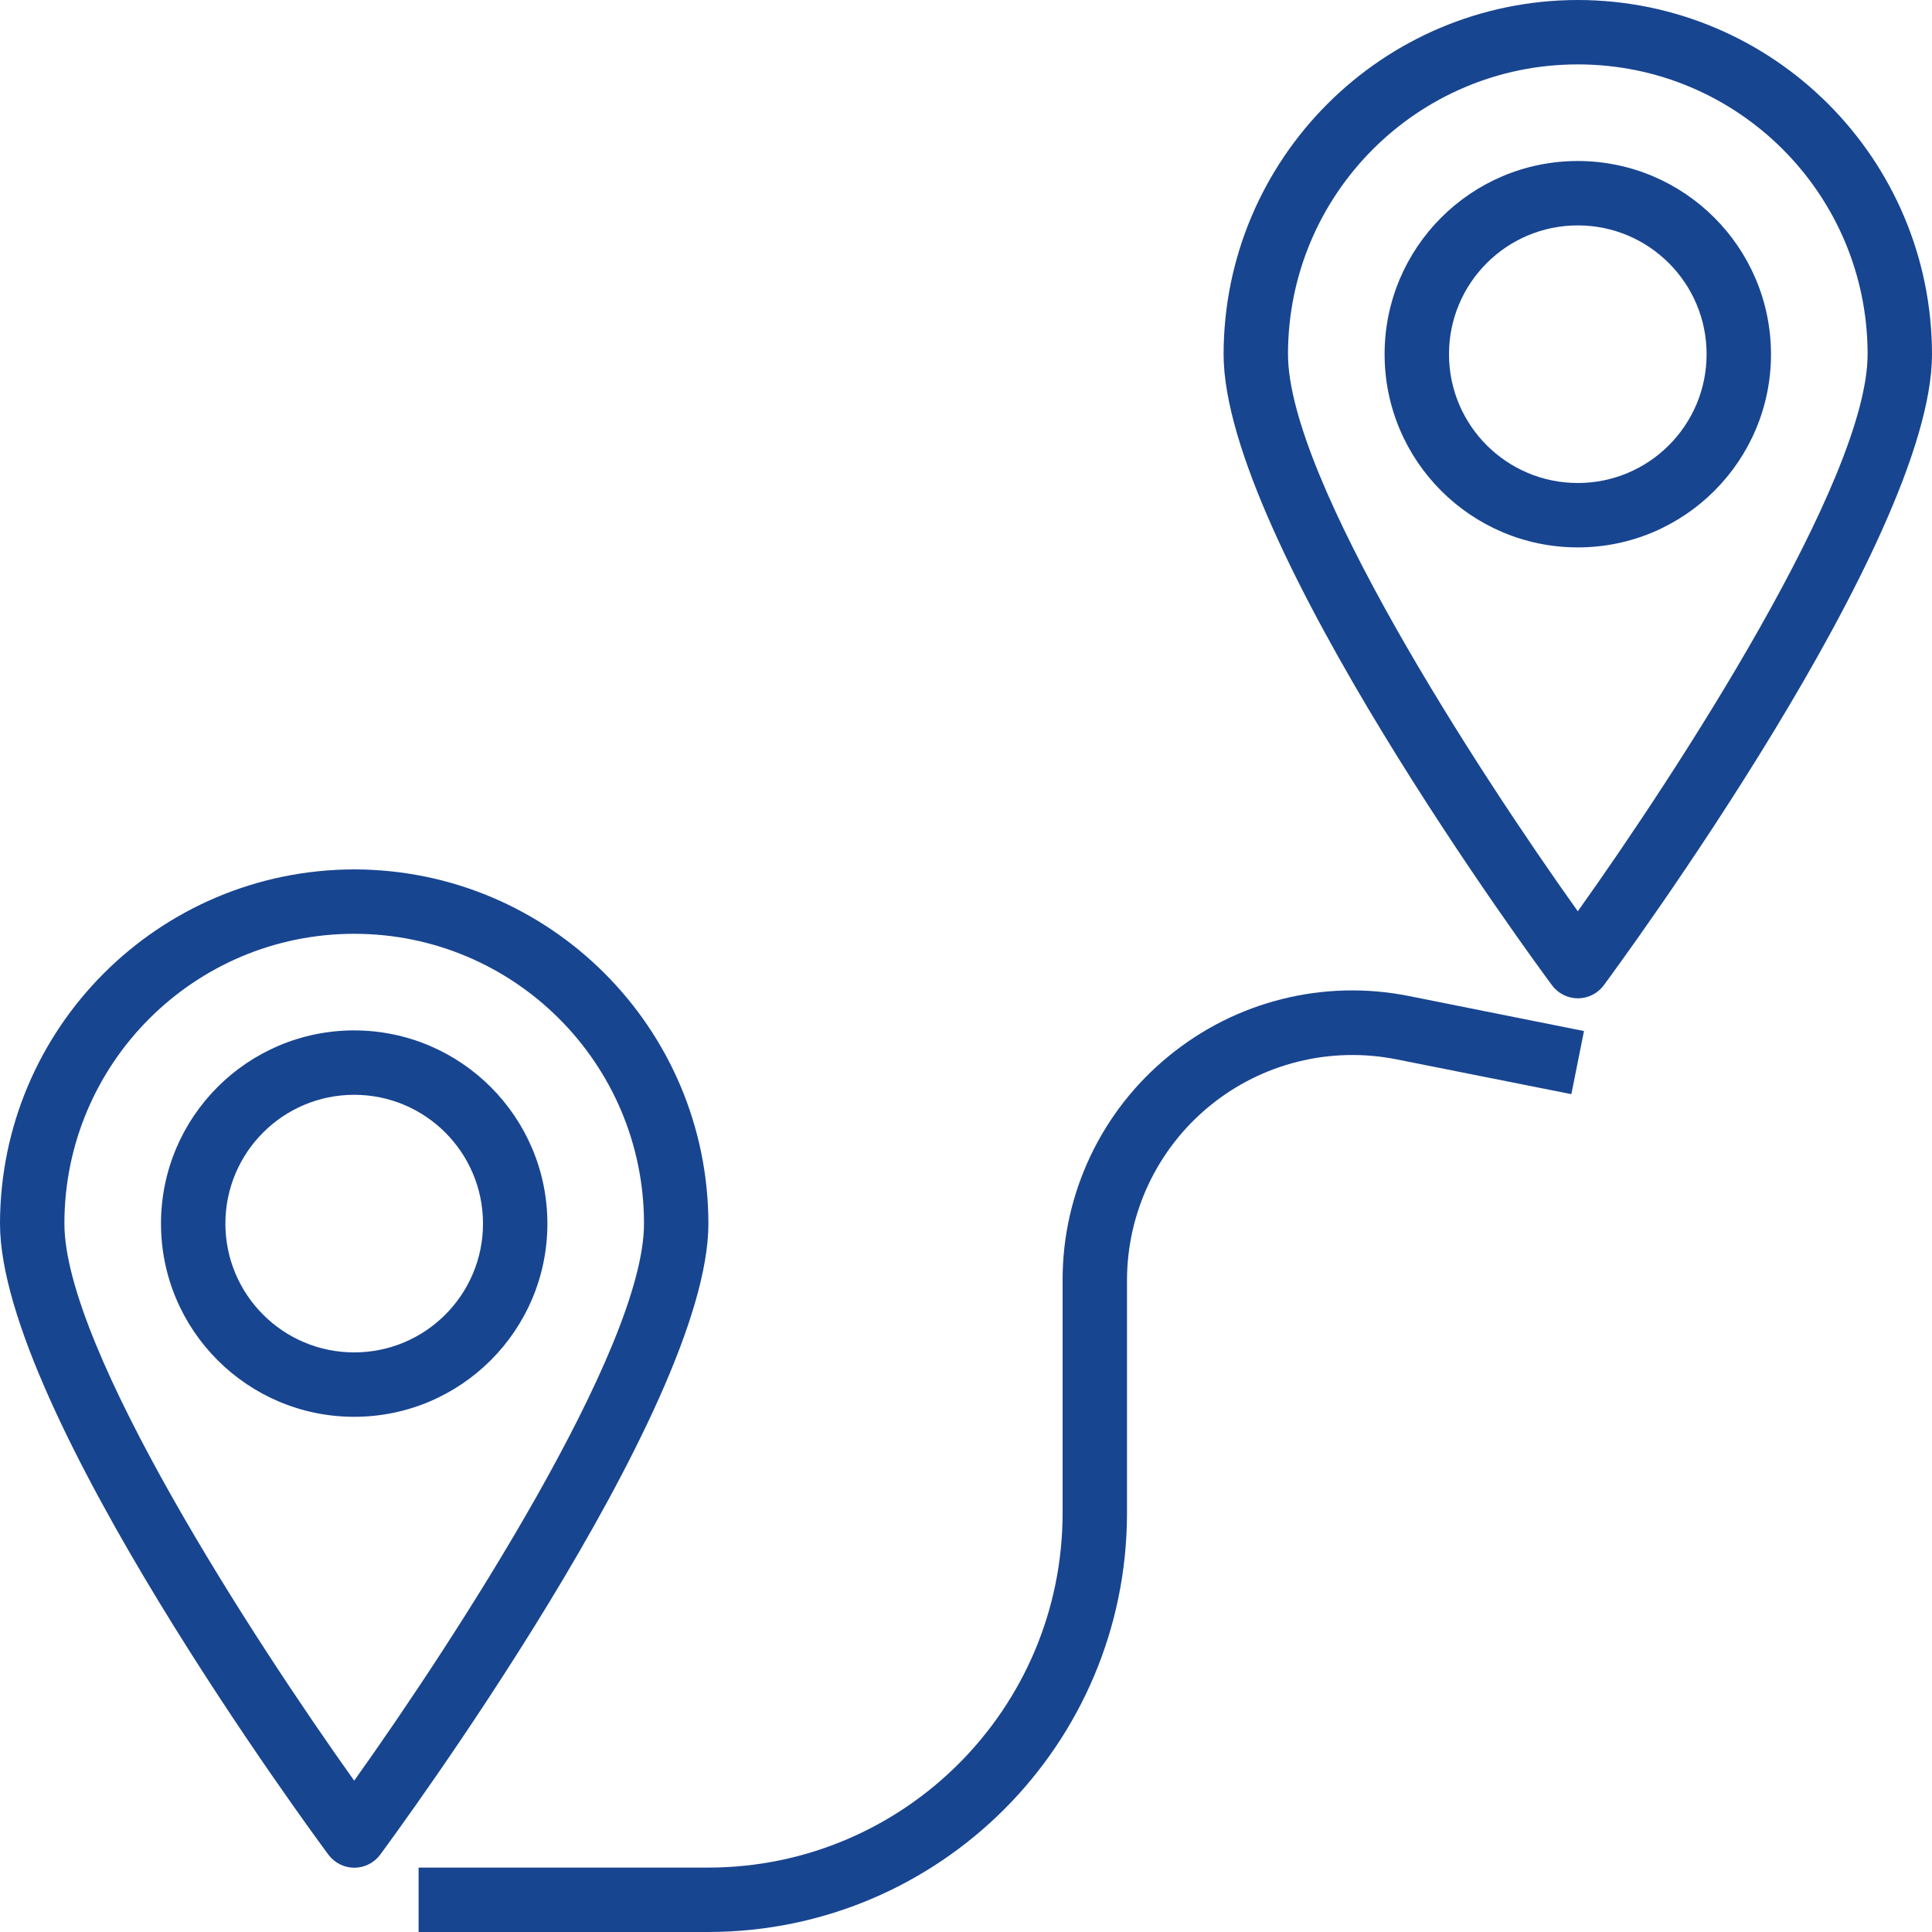 <svg xmlns="http://www.w3.org/2000/svg" width="60" height="60" viewBox="0 0 60 60" fill="none"><g clip-path="url(#clip0_3_830)"><path d="M11 27C4.928 27.008 0.008 31.928 0 38C0 43.786 9.78 57.035 10.2 57.6C10.389 57.854 10.687 58.004 11.003 58.004C11.319 58.004 11.617 57.854 11.806 57.6C12.22 57.035 22 43.786 22 38C21.992 31.928 17.072 27.008 11 27ZM11 55.3C7.9 50.954 2 41.889 2 38C2 33.029 6.029 29 11 29C15.97 29 20 33.029 20 38C20 41.887 14.1 50.953 11 55.3Z" fill="#184590"></path><path d="M11 32C7.687 32 5 34.687 5 38C5 41.313 7.687 44 11 44C14.313 44 17 41.313 17 38C16.997 34.688 14.312 32.004 11 32ZM11 42C8.791 42 7 40.209 7 38C7 35.791 8.791 34 11 34C13.209 34 15 35.791 15 38C15 40.209 13.209 42 11 42Z" fill="#184590"></path><path d="M49 0C42.928 0.008 38.008 4.928 38 11C38 16.786 47.78 30.035 48.2 30.6C48.389 30.854 48.687 31.004 49.003 31.004C49.319 31.004 49.617 30.854 49.806 30.6C50.22 30.035 60 16.786 60 11C59.992 4.928 55.072 0.008 49 0ZM49 28.3C45.9 23.955 40 14.89 40 11C40 6.029 44.029 2 49 2C53.971 2 58 6.029 58 11C58 14.887 52.1 23.953 49 28.3Z" fill="#184590"></path><path d="M49 5C45.687 5 43 7.687 43 11C43 14.313 45.687 17 49 17C52.313 17 55 14.313 55 11C54.996 7.688 52.312 5.003 49 5ZM49 15C46.791 15 45 13.209 45 11C45 8.791 46.791 7 49 7C51.209 7 53 8.791 53 11C53 13.209 51.209 15 49 15Z" fill="#184590"></path><path d="M36.294 32.8C34.205 34.506 32.995 37.062 33 39.759V47C32.992 53.072 28.072 57.992 22 58H13V60H22C29.176 59.992 34.992 54.176 35 47V39.759C35.002 37.663 35.942 35.678 37.564 34.349C39.185 33.02 41.317 32.489 43.373 32.9L48.8 33.98L49.192 32.02L43.762 30.934C41.119 30.403 38.377 31.088 36.294 32.8Z" fill="#184590"></path></g><defs><clipPath id="clip0_3_830"><rect width="60" height="60" fill="white"></rect></clipPath></defs></svg>